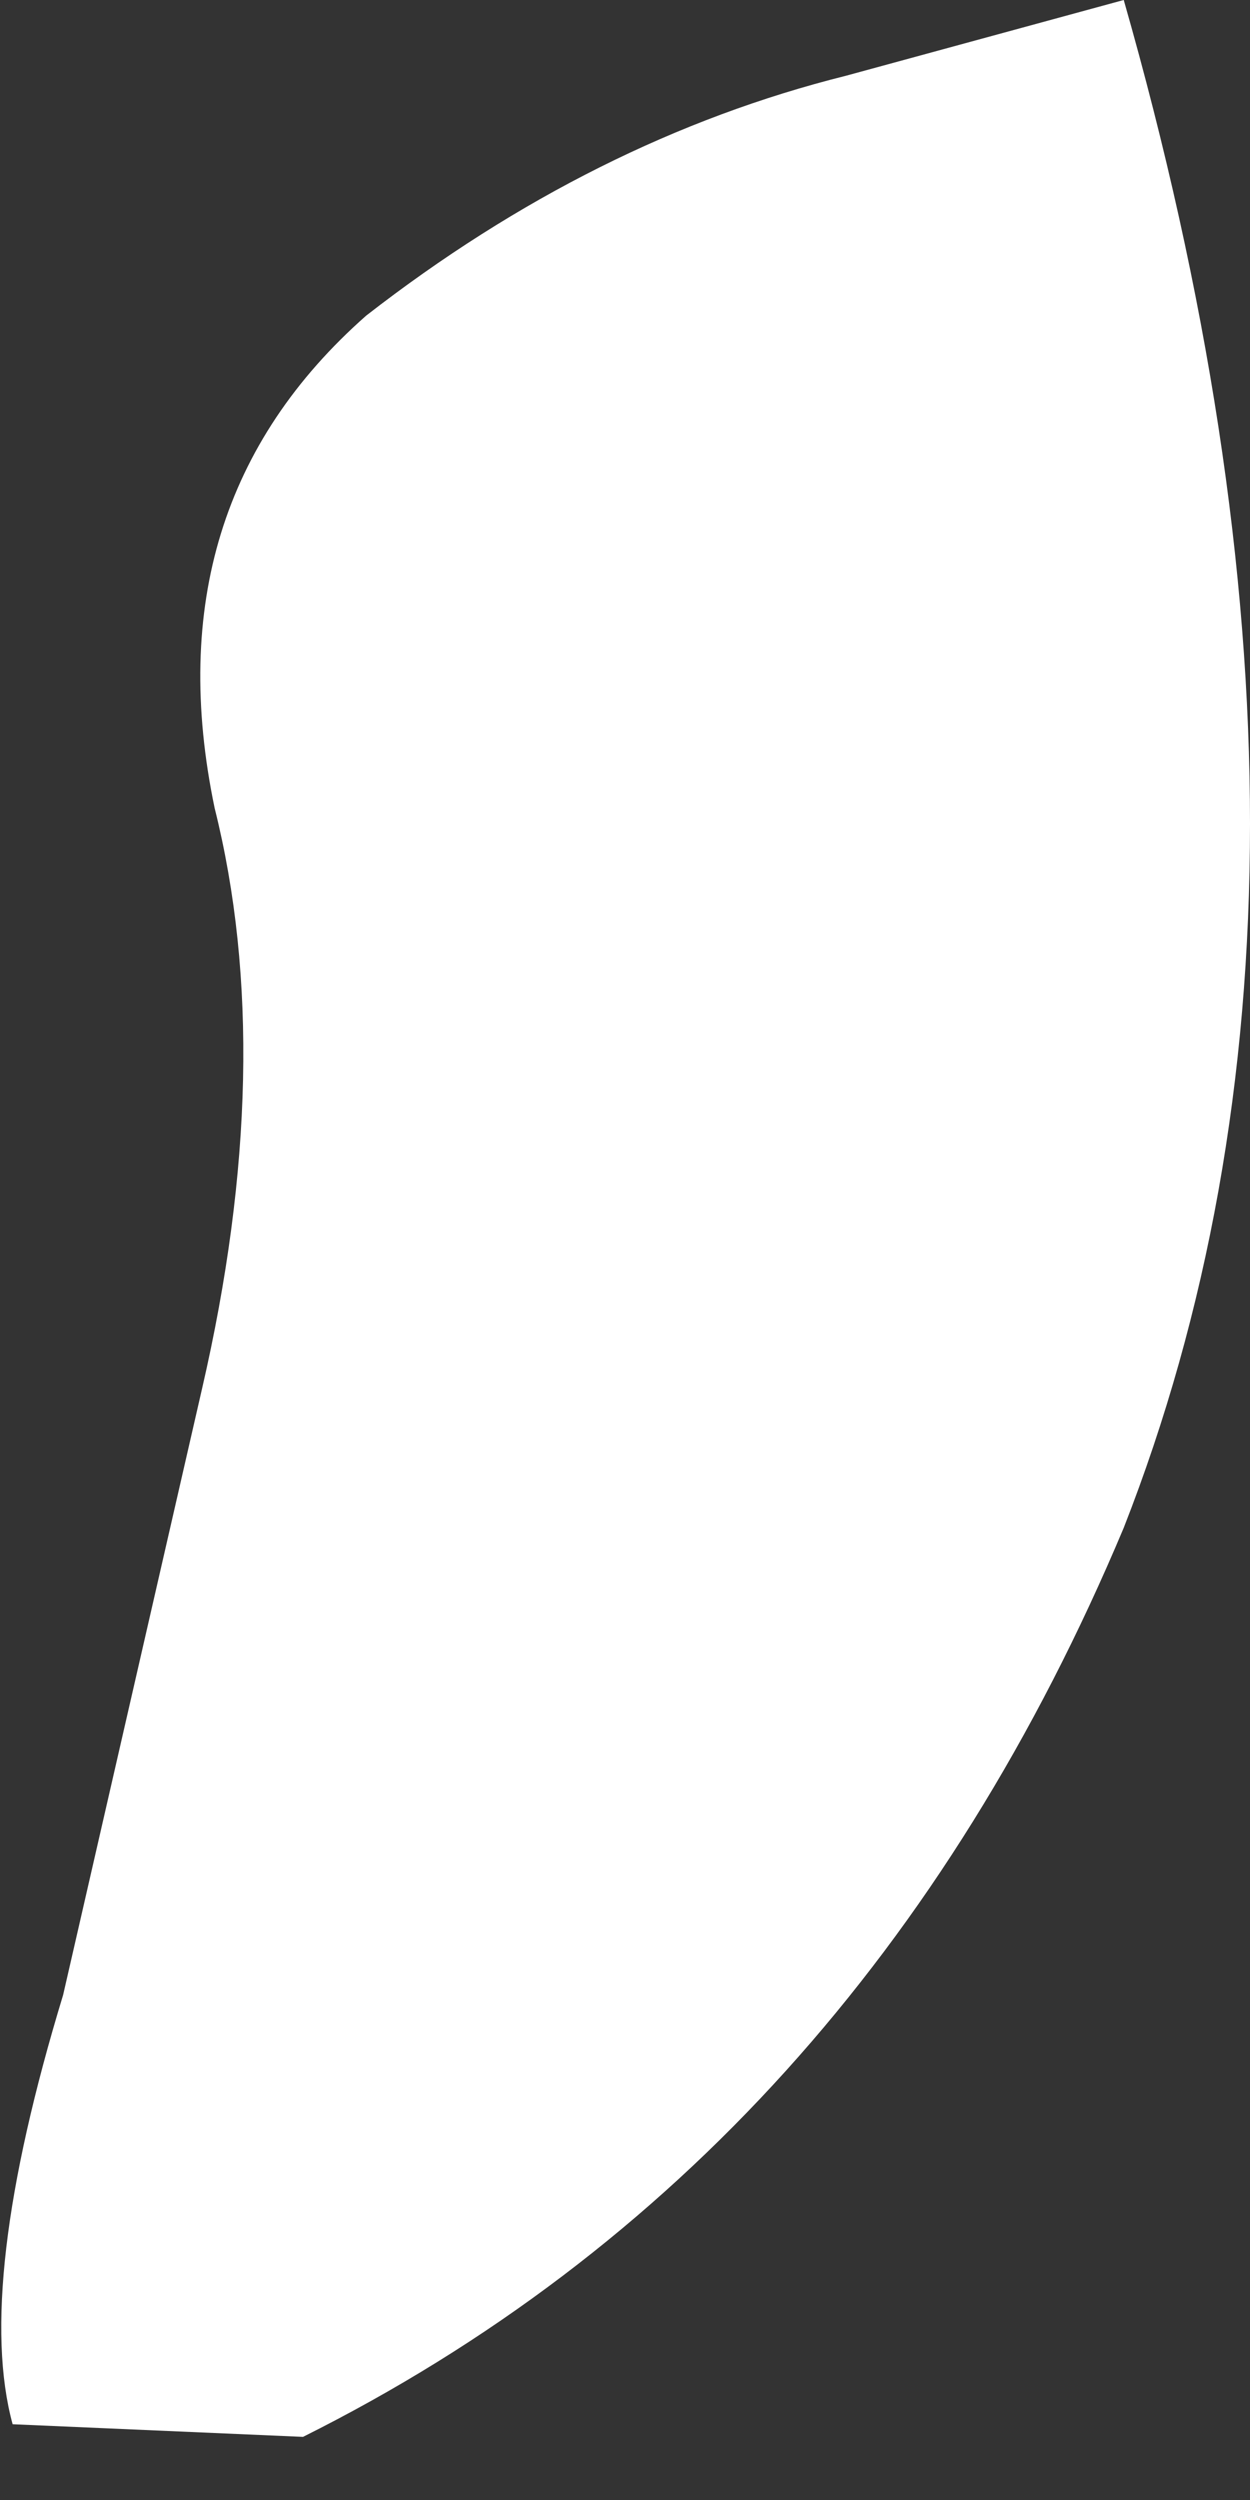<?xml version="1.0" encoding="UTF-8" standalone="no"?>
<svg xmlns:xlink="http://www.w3.org/1999/xlink" height="9.9px" width="4.95px" xmlns="http://www.w3.org/2000/svg">
  <rect width="100%" height="100%" fill="#333333" stroke="none"/>
  <g transform="matrix(1.0, 0.0, 0.0, 1.0, 0.05, 0.0)">
    <path d="M4.4 0.0 Q5.4 3.5 4.4 6.05 3.35 8.55 1.15 9.65 L0.0 9.6 Q-0.15 9.05 0.2 7.9 L0.75 5.5 Q1.05 4.2 0.8 3.2 0.55 2.0 1.4 1.25 2.3 0.55 3.3 0.3 L4.4 0.0" fill="#ffffff" fill-rule="evenodd" stroke="none"/>
  </g>
</svg>
